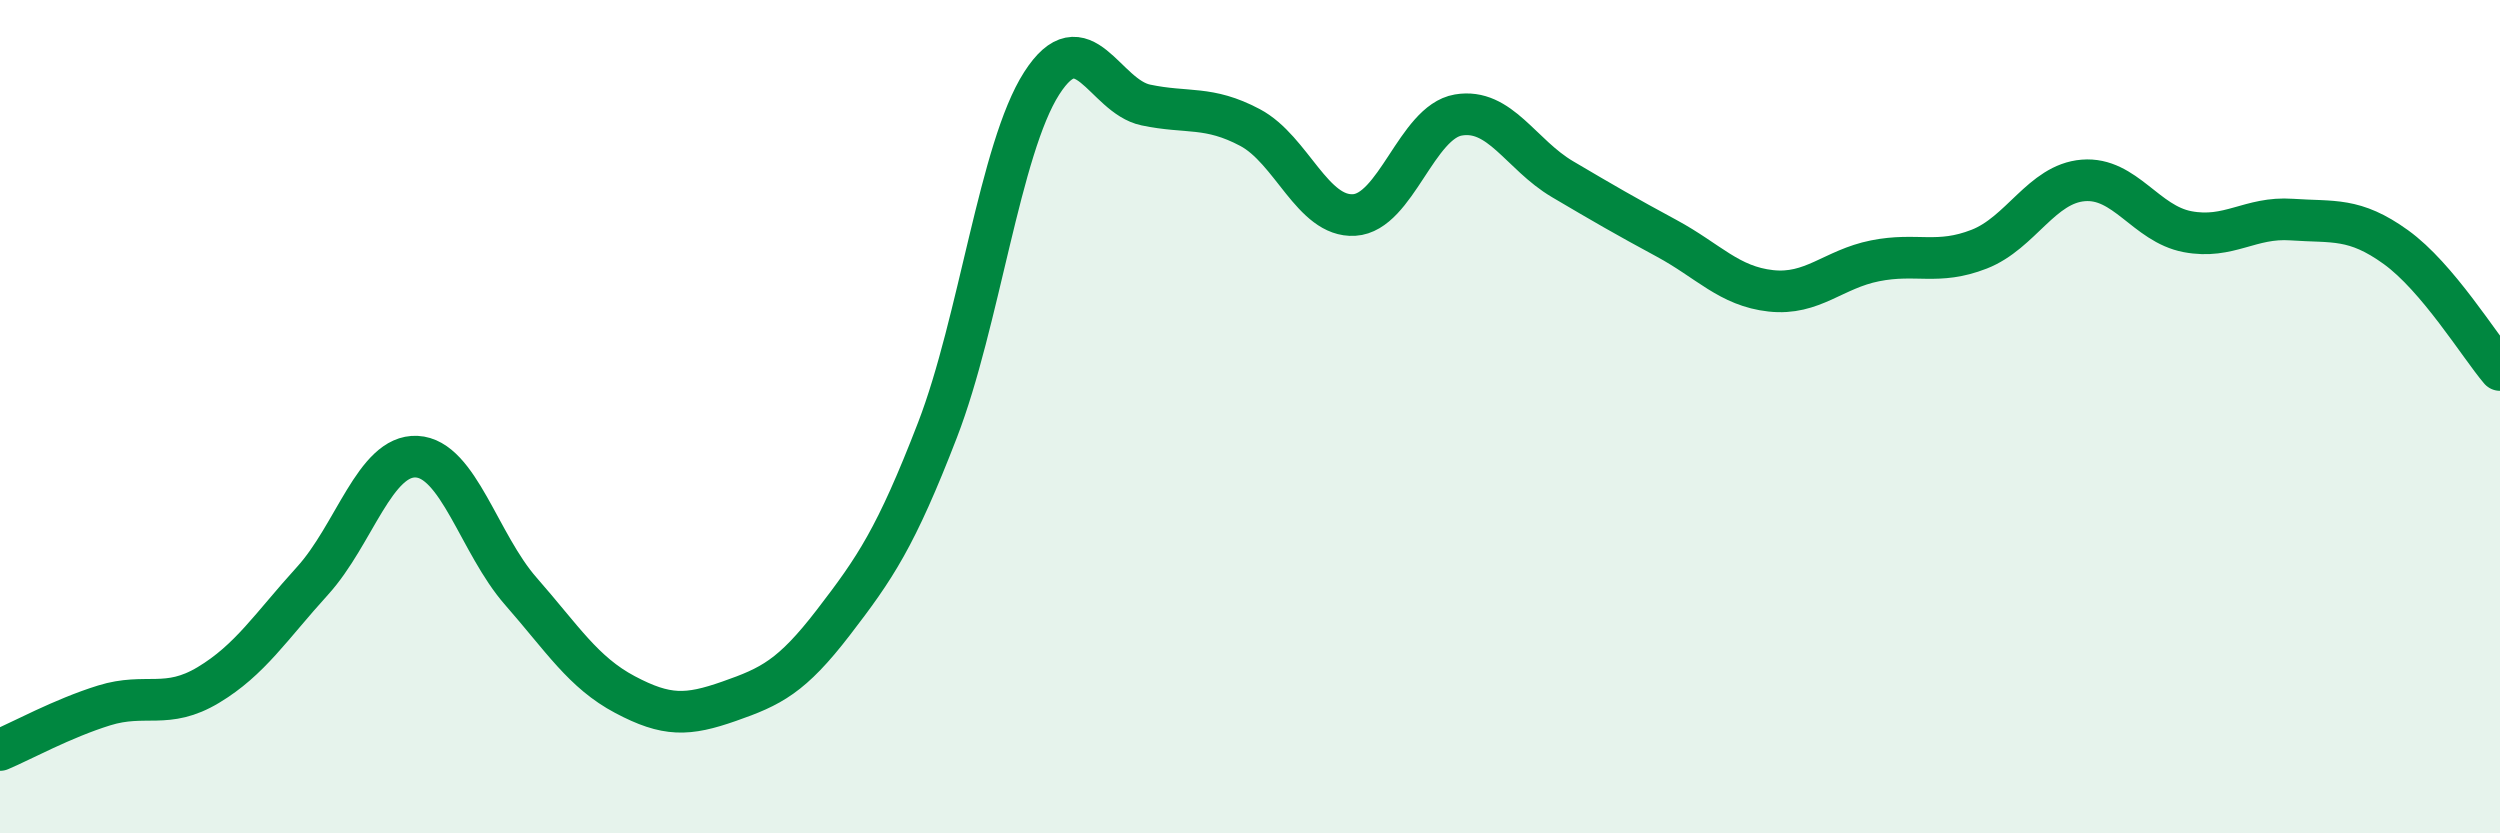 
    <svg width="60" height="20" viewBox="0 0 60 20" xmlns="http://www.w3.org/2000/svg">
      <path
        d="M 0,18 C 0.5,17.79 1.5,17.24 2.5,16.93 C 3.5,16.62 4,17.04 5,16.44 C 6,15.84 6.5,15.04 7.5,13.94 C 8.5,12.84 9,10.91 10,10.96 C 11,11.01 11.5,13.05 12.5,14.19 C 13.5,15.33 14,16.14 15,16.67 C 16,17.2 16.5,17.18 17.5,16.83 C 18.5,16.48 19,16.24 20,14.94 C 21,13.64 21.5,12.91 22.5,10.32 C 23.5,7.73 24,3.56 25,2 C 26,0.44 26.5,2.31 27.5,2.52 C 28.5,2.73 29,2.53 30,3.06 C 31,3.59 31.5,5.22 32.5,5.16 C 33.5,5.1 34,2.93 35,2.76 C 36,2.59 36.5,3.71 37.5,4.3 C 38.5,4.89 39,5.18 40,5.72 C 41,6.26 41.5,6.87 42.5,6.98 C 43.5,7.09 44,6.46 45,6.26 C 46,6.06 46.5,6.37 47.5,5.98 C 48.5,5.59 49,4.41 50,4.33 C 51,4.25 51.5,5.37 52.5,5.56 C 53.5,5.75 54,5.2 55,5.27 C 56,5.34 56.5,5.21 57.5,5.93 C 58.5,6.65 59.5,8.29 60,8.88L60 20L0 20Z"
        fill="#008740"
        opacity="0.1"
        stroke-linecap="round"
        stroke-linejoin="round"
      />
      <path
        d="M 0,18 C 0.5,17.79 1.5,17.24 2.5,16.93 C 3.5,16.62 4,17.04 5,16.44 C 6,15.84 6.5,15.04 7.5,13.94 C 8.5,12.84 9,10.91 10,10.96 C 11,11.01 11.5,13.05 12.5,14.19 C 13.5,15.33 14,16.14 15,16.67 C 16,17.2 16.5,17.18 17.5,16.83 C 18.5,16.48 19,16.24 20,14.94 C 21,13.64 21.5,12.91 22.5,10.32 C 23.5,7.73 24,3.56 25,2 C 26,0.44 26.5,2.31 27.5,2.52 C 28.5,2.73 29,2.53 30,3.06 C 31,3.59 31.5,5.22 32.5,5.16 C 33.5,5.1 34,2.93 35,2.76 C 36,2.59 36.5,3.71 37.5,4.3 C 38.5,4.89 39,5.18 40,5.72 C 41,6.26 41.5,6.87 42.5,6.98 C 43.5,7.09 44,6.46 45,6.26 C 46,6.06 46.5,6.37 47.5,5.98 C 48.5,5.59 49,4.41 50,4.33 C 51,4.25 51.5,5.37 52.5,5.56 C 53.5,5.75 54,5.2 55,5.27 C 56,5.34 56.5,5.21 57.5,5.93 C 58.5,6.65 59.5,8.29 60,8.88"
        stroke="#008740"
        stroke-width="1"
        fill="none"
        stroke-linecap="round"
        stroke-linejoin="round"
      />
    </svg>
  